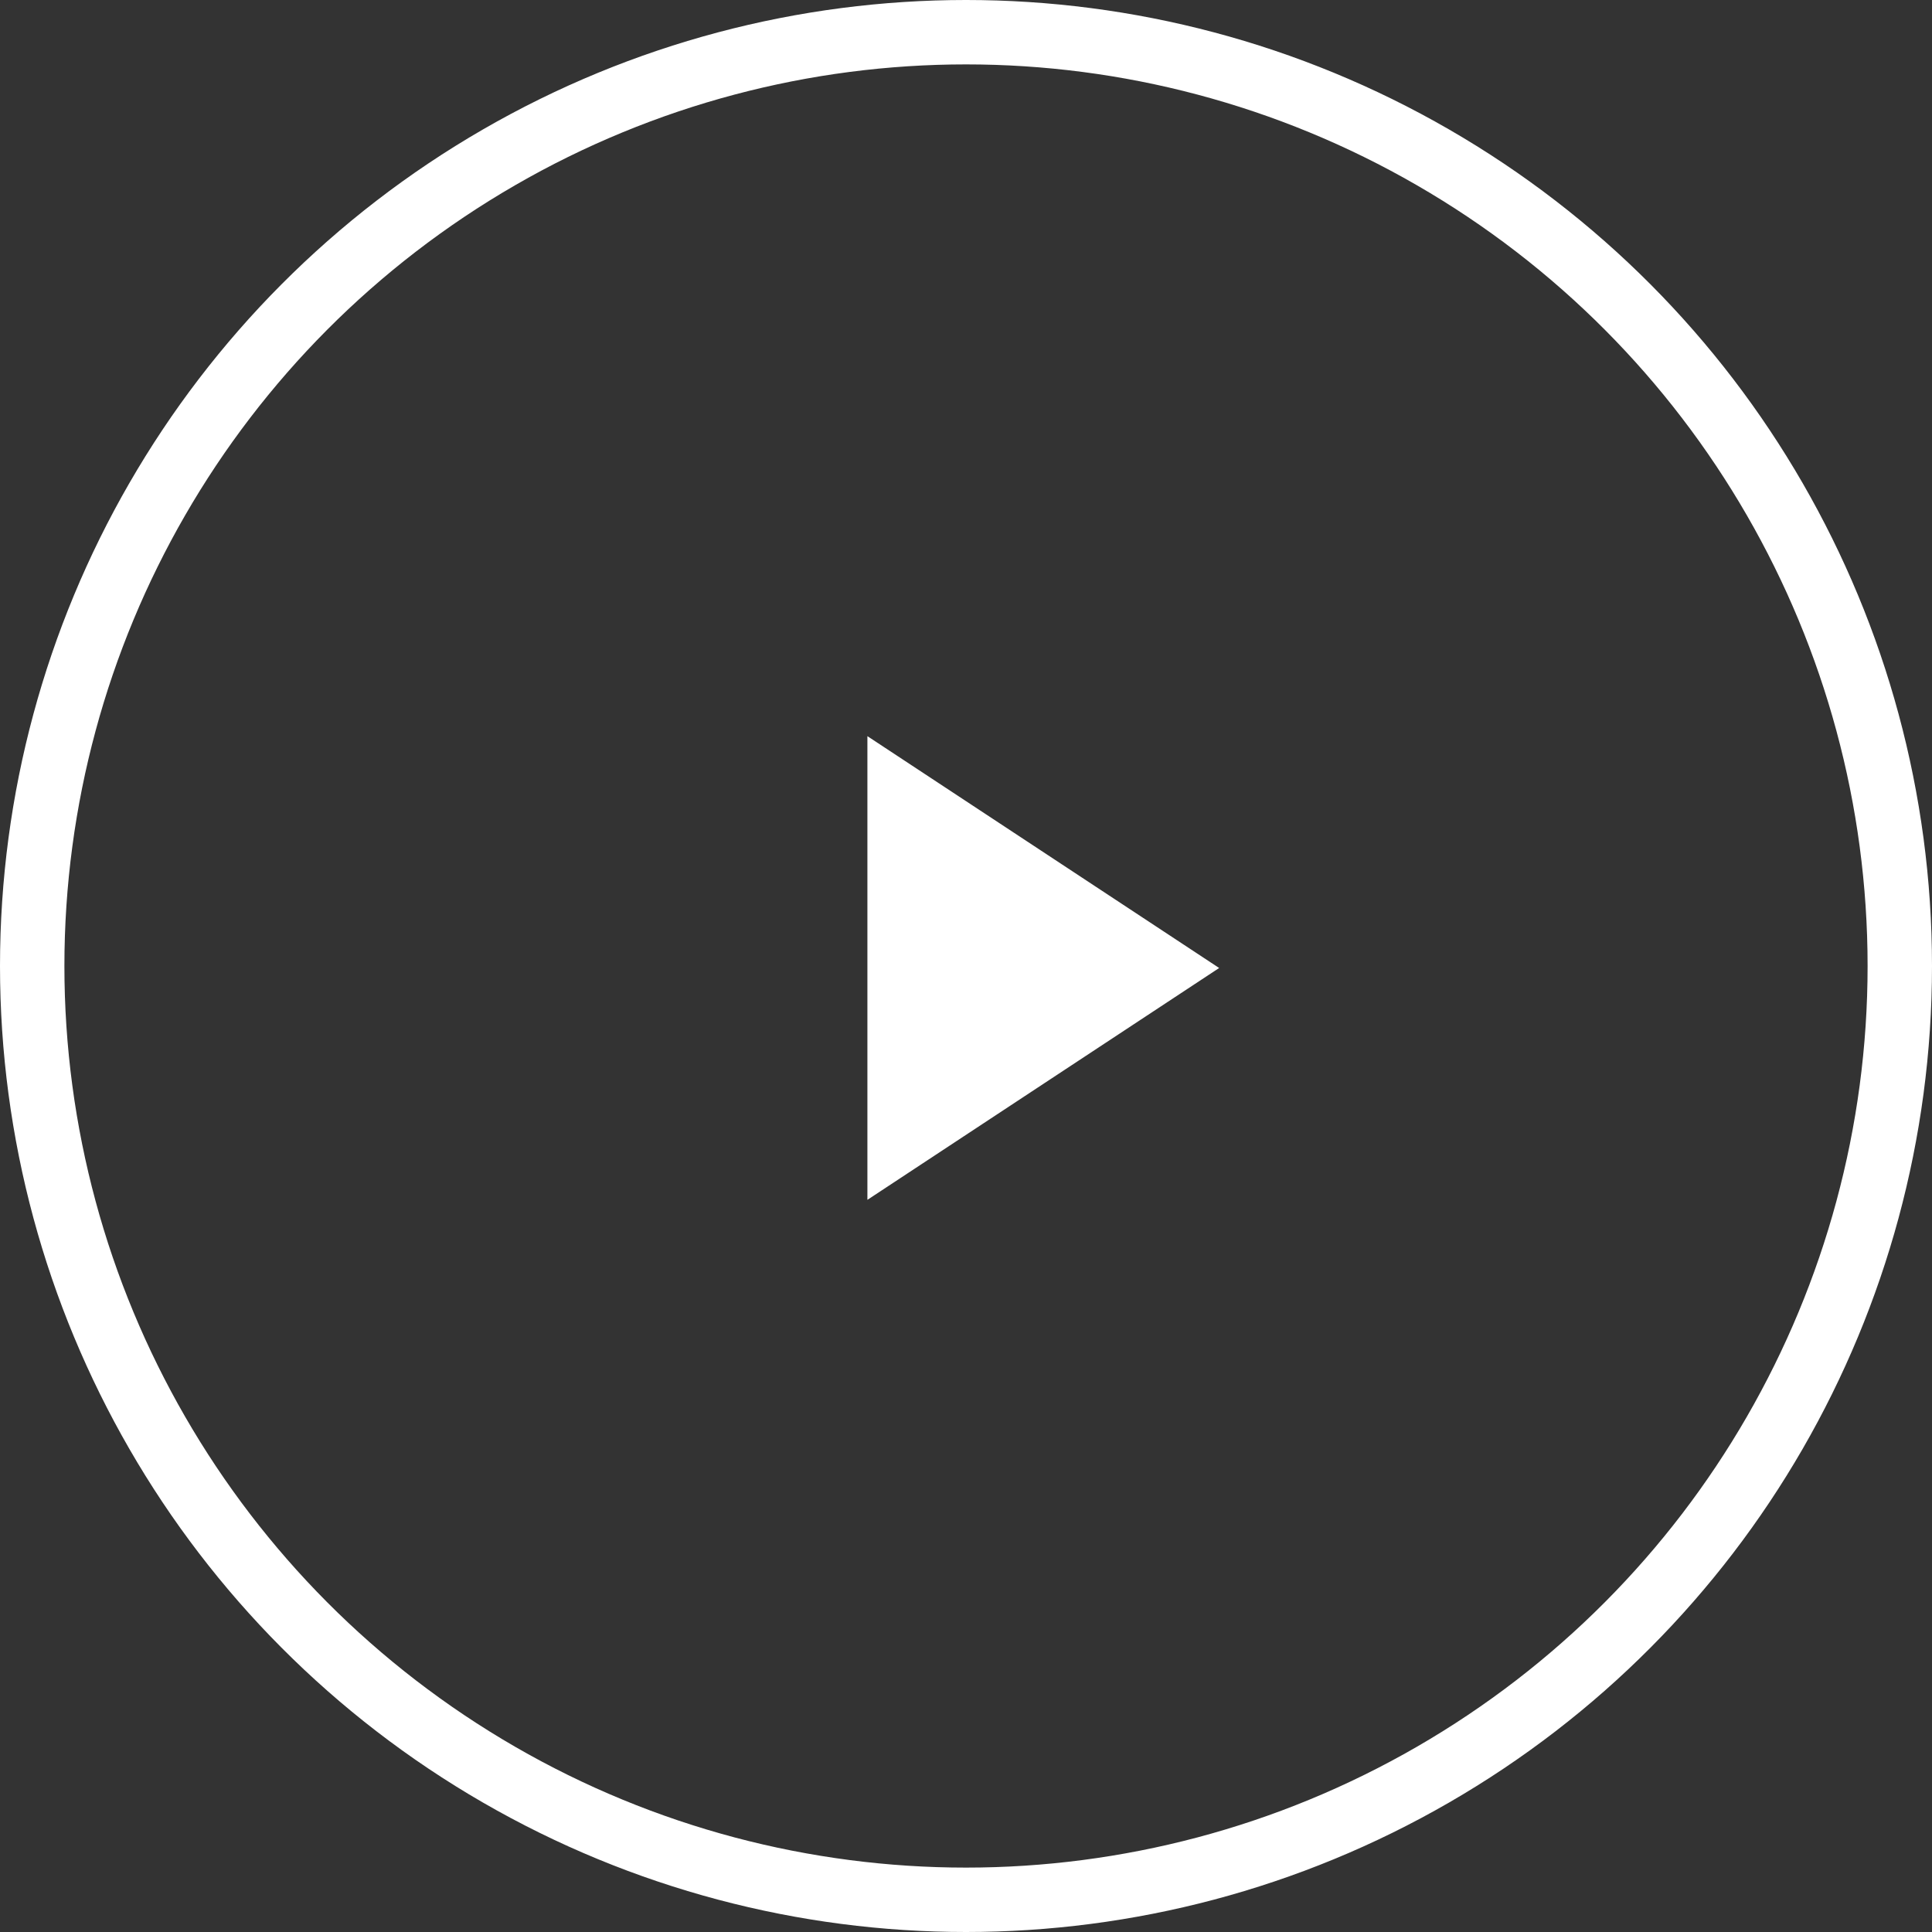 <svg width="60" height="60" xmlns="http://www.w3.org/2000/svg"><rect width="100%" height="100%" fill="#333333" stroke="none"/><g fill="none" fill-rule="evenodd"><circle stroke="#FFF" stroke-width="2" cx="30" cy="30" r="29"/><path fill="#FFF" d="m37.862 30.062-10.924 7.2v-14.4z"/></g></svg>